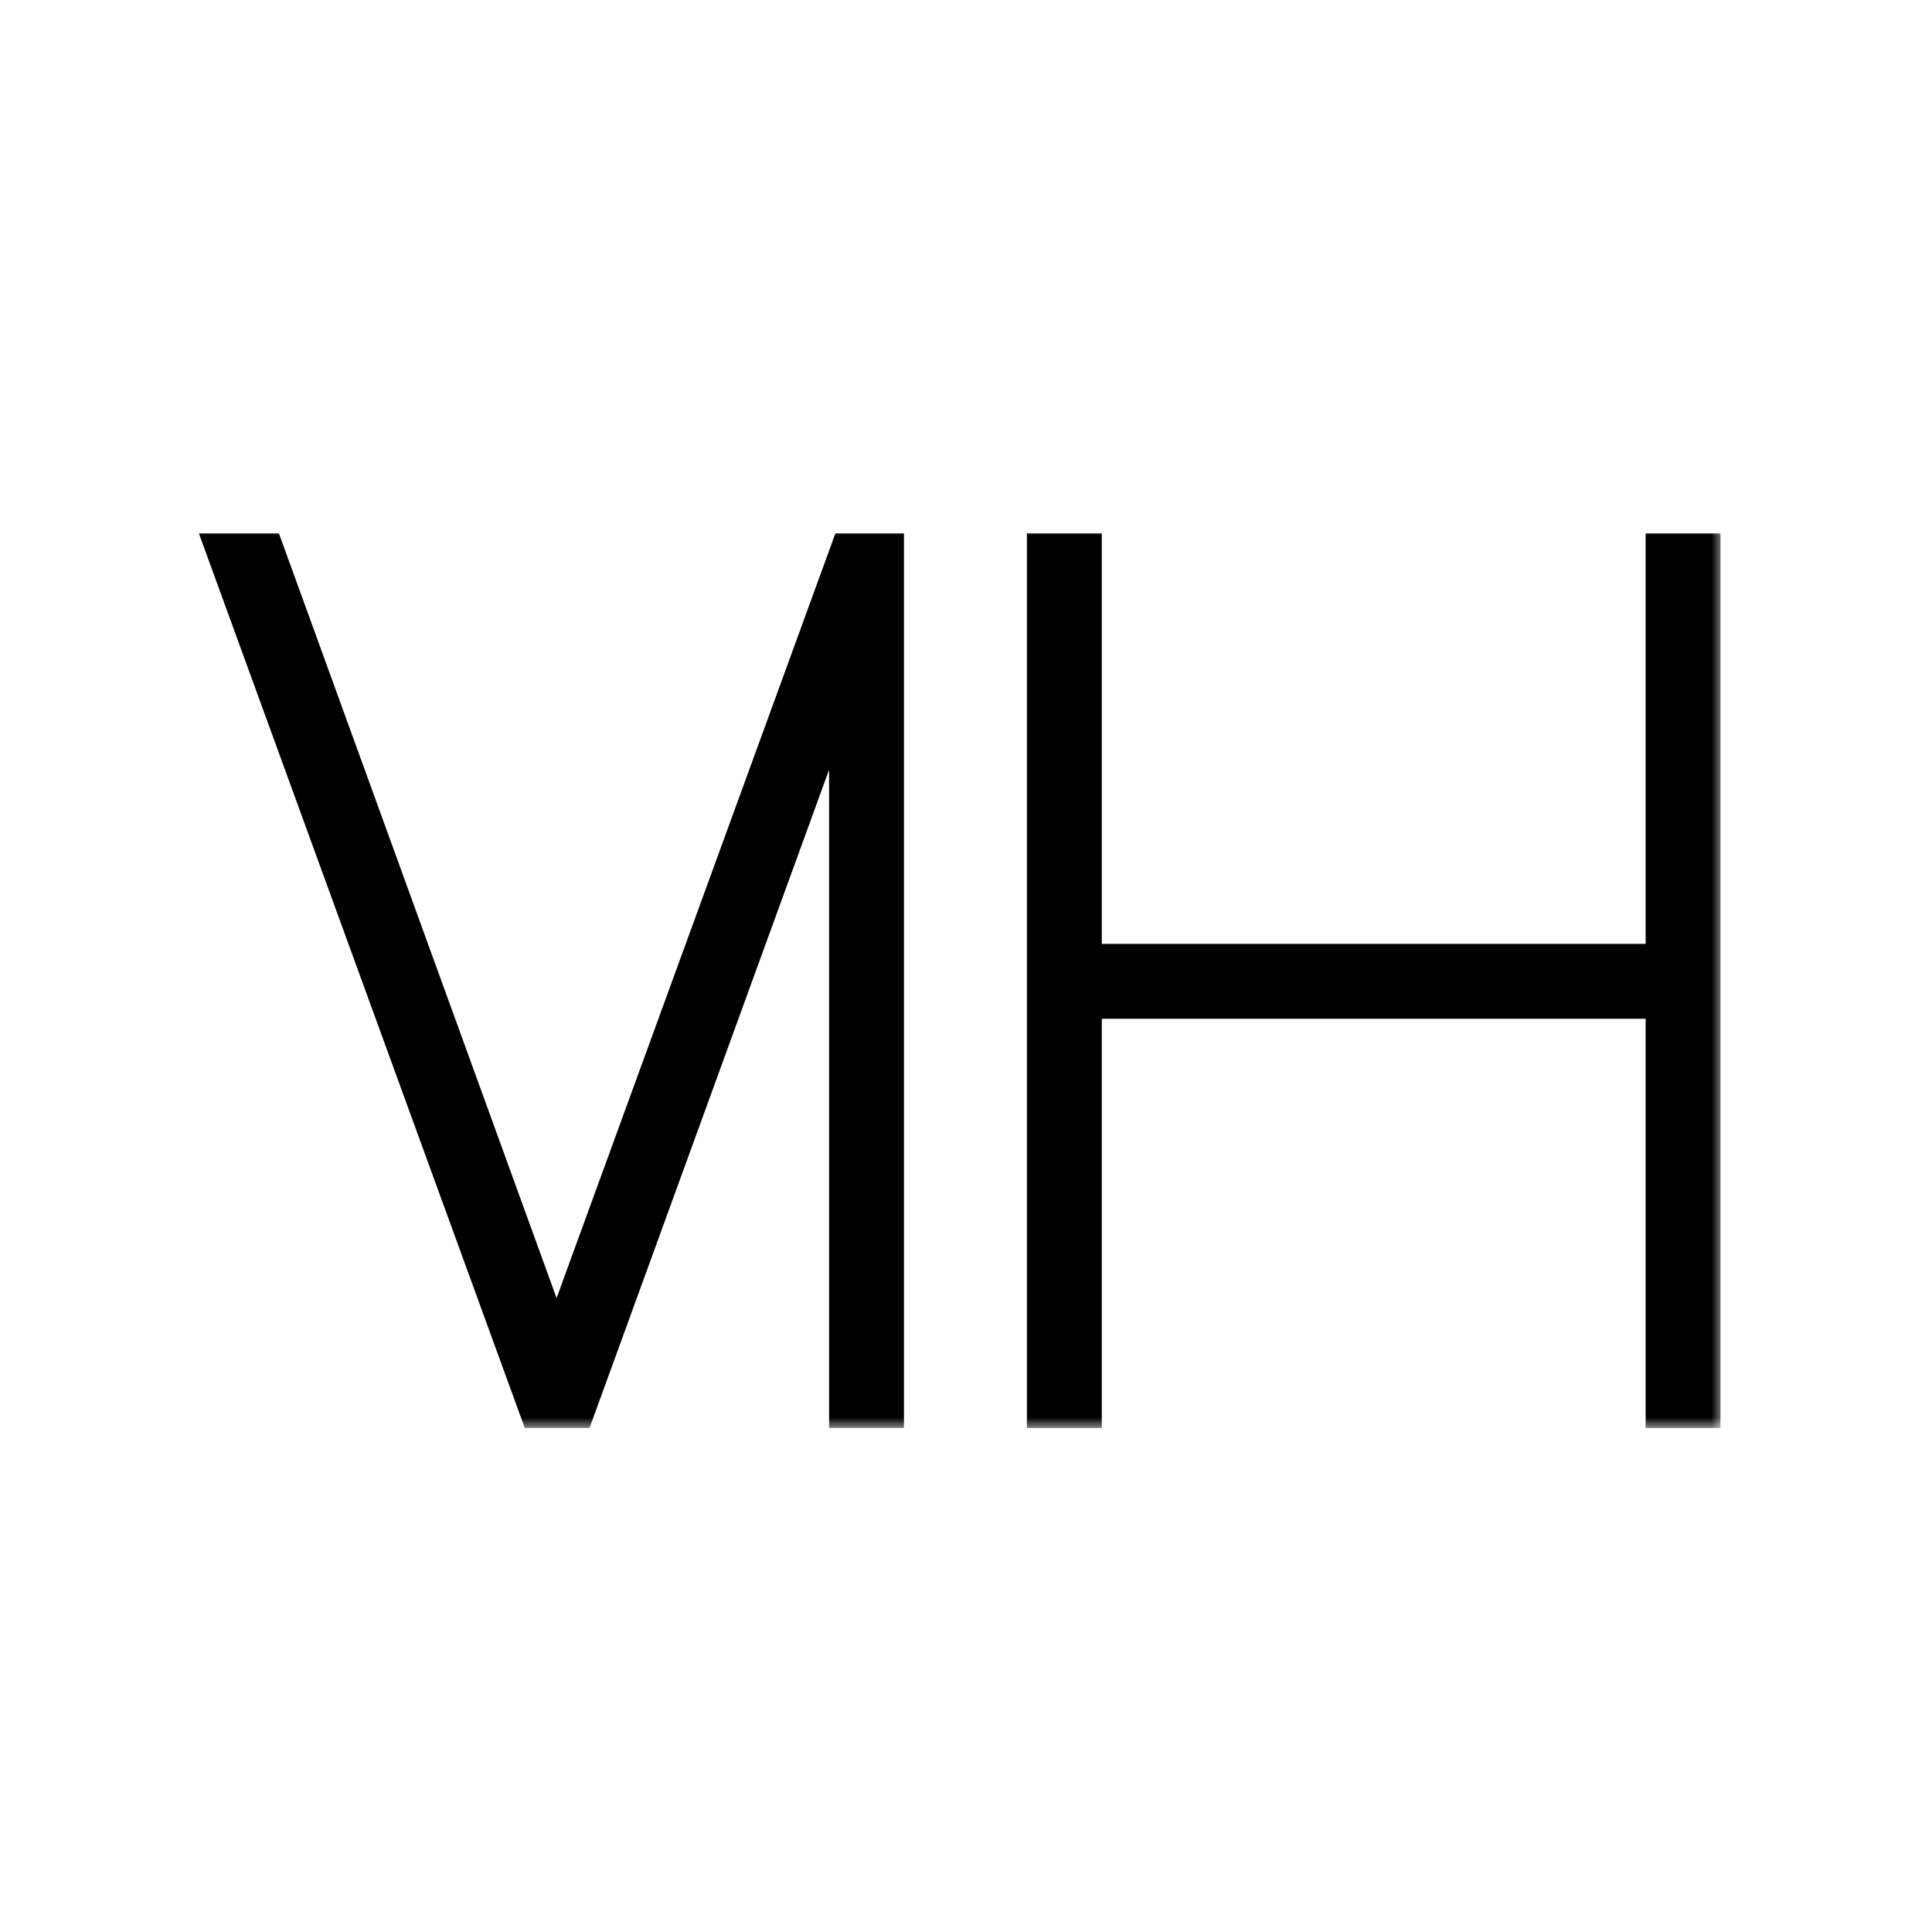 <svg width="92" height="92" viewBox="0 0 92 92" fill="none" xmlns="http://www.w3.org/2000/svg">
<mask id="path-1-outside-1_11_10" maskUnits="userSpaceOnUse" x="9" y="25" width="35" height="43" fill="black">
<rect fill="white" x="9" y="25" width="35" height="43"/>
<path d="M40.48 26.4H42.046V67H40.48V30.982L27.372 67H25.69L10.9 26.4H12.582L26.502 64.738L40.48 26.4Z"/>
</mask>
<path d="M40.48 26.4H42.046V67H40.48V30.982L27.372 67H25.69L10.9 26.4H12.582L26.502 64.738L40.48 26.4Z" fill="black"/>
<path d="M40.48 26.4V25.4H39.78L39.541 26.058L40.48 26.4ZM42.046 26.4H43.046V25.4H42.046V26.4ZM42.046 67V68H43.046V67H42.046ZM40.48 67H39.48V68H40.48V67ZM40.48 30.982H41.48L39.54 30.64L40.48 30.982ZM27.372 67V68H28.072L28.312 67.342L27.372 67ZM25.69 67L24.75 67.342L24.99 68H25.69V67ZM10.9 26.4V25.4H9.471L9.96 26.742L10.9 26.4ZM12.582 26.4L13.522 26.059L13.283 25.4H12.582V26.4ZM26.502 64.738L25.562 65.079L26.5 67.663L27.442 65.081L26.502 64.738ZM40.48 27.4H42.046V25.4H40.48V27.4ZM41.046 26.4V67H43.046V26.4H41.046ZM42.046 66H40.48V68H42.046V66ZM41.48 67V30.982H39.48V67H41.48ZM39.54 30.64L26.432 66.658L28.312 67.342L41.42 31.324L39.54 30.64ZM27.372 66H25.69V68H27.372V66ZM26.63 66.658L11.84 26.058L9.96 26.742L24.75 67.342L26.63 66.658ZM10.9 27.4H12.582V25.4H10.9V27.4ZM11.642 26.741L25.562 65.079L27.442 64.397L13.522 26.059L11.642 26.741ZM27.442 65.081L41.419 26.742L39.541 26.058L25.562 64.395L27.442 65.081Z" fill="black" mask="url(#path-1-outside-1_11_10)"/>
<mask id="path-3-outside-2_11_10" maskUnits="userSpaceOnUse" x="48" y="25" width="34" height="43" fill="black">
<rect fill="white" x="48" y="25" width="34" height="43"/>
<path d="M79.364 26.4H80.93V67H79.364V47.512H51.466V67H49.9V26.4H51.466V45.946H79.364V26.4Z"/>
</mask>
<path d="M79.364 26.4H80.93V67H79.364V47.512H51.466V67H49.9V26.4H51.466V45.946H79.364V26.4Z" fill="black"/>
<path d="M79.364 26.4V25.4H78.364V26.4H79.364ZM80.93 26.4H81.93V25.4H80.93V26.4ZM80.93 67V68H81.93V67H80.93ZM79.364 67H78.364V68H79.364V67ZM79.364 47.512H80.364V46.512H79.364V47.512ZM51.466 47.512V46.512H50.466V47.512H51.466ZM51.466 67V68H52.466V67H51.466ZM49.9 67H48.9V68H49.9V67ZM49.9 26.4V25.4H48.9V26.4H49.9ZM51.466 26.4H52.466V25.4H51.466V26.4ZM51.466 45.946H50.466V46.946H51.466V45.946ZM79.364 45.946V46.946H80.364V45.946H79.364ZM79.364 27.4H80.93V25.4H79.364V27.4ZM79.93 26.4V67H81.93V26.4H79.93ZM80.93 66H79.364V68H80.93V66ZM80.364 67V47.512H78.364V67H80.364ZM79.364 46.512H51.466V48.512H79.364V46.512ZM50.466 47.512V67H52.466V47.512H50.466ZM51.466 66H49.9V68H51.466V66ZM50.9 67V26.4H48.9V67H50.9ZM49.9 27.4H51.466V25.4H49.9V27.4ZM50.466 26.4V45.946H52.466V26.4H50.466ZM51.466 46.946H79.364V44.946H51.466V46.946ZM80.364 45.946V26.4H78.364V45.946H80.364Z" fill="black" mask="url(#path-3-outside-2_11_10)"/>
</svg>

